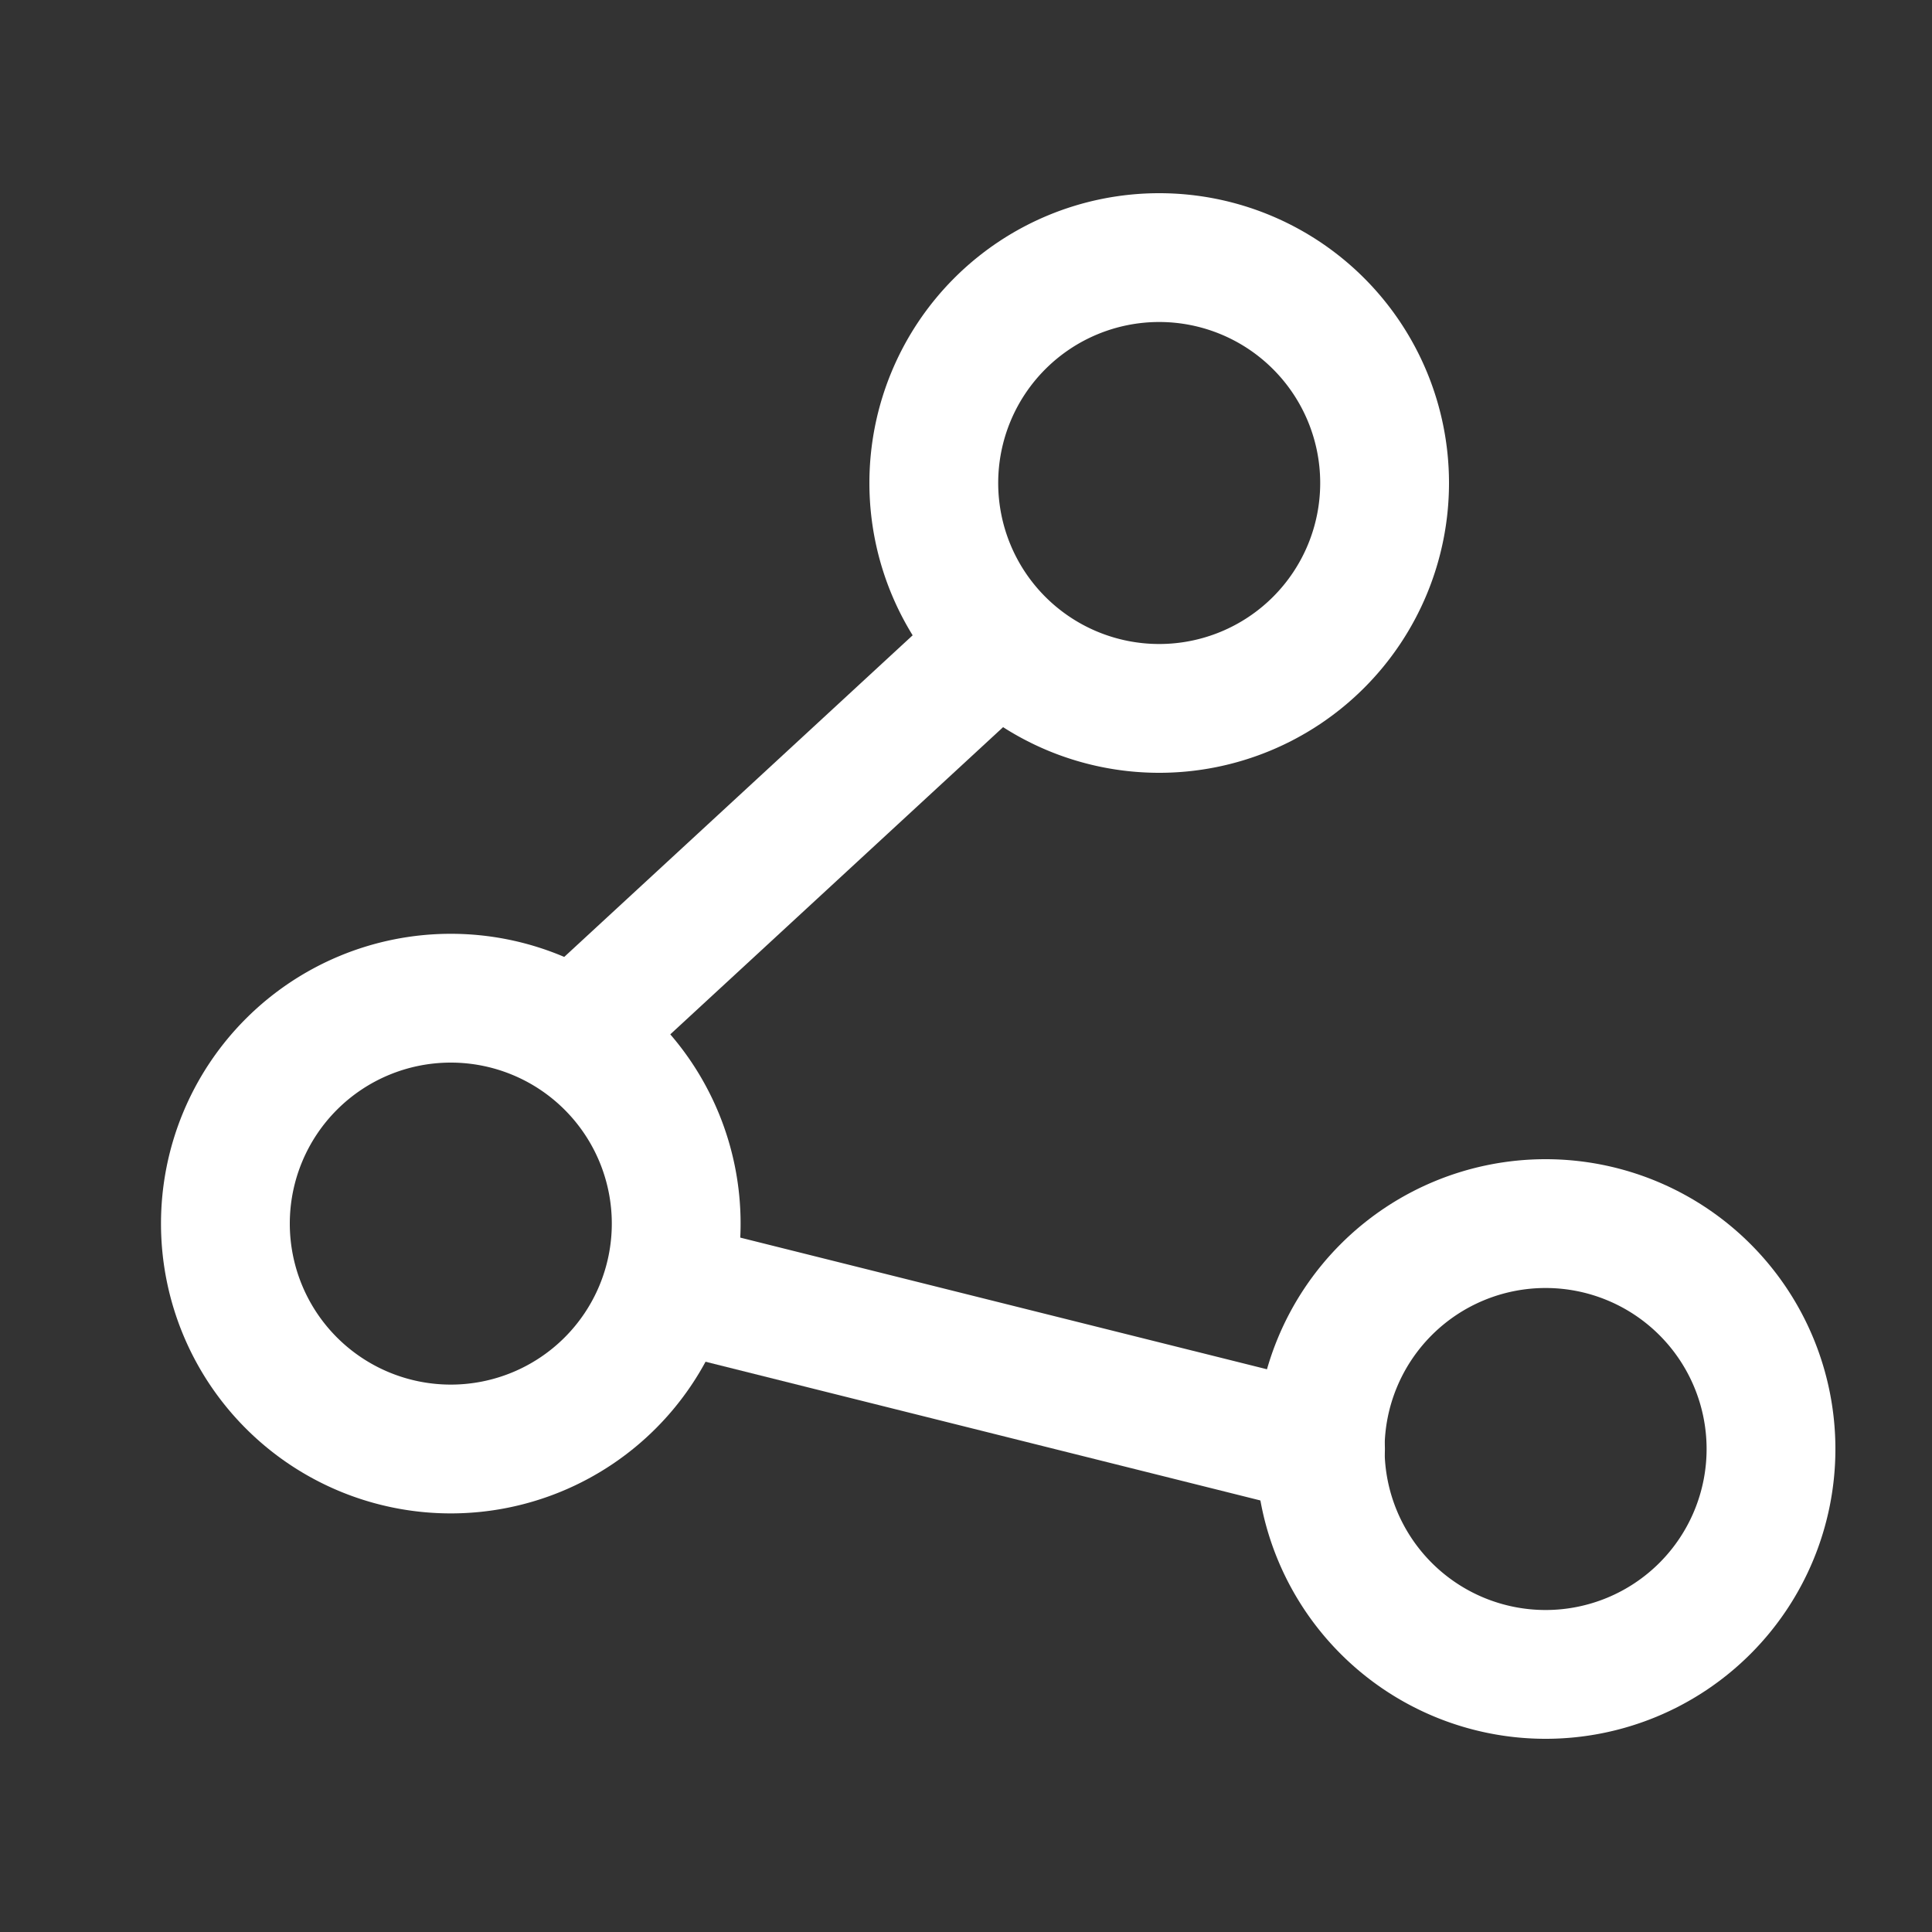 <?xml version="1.0" standalone="no"?><!DOCTYPE svg PUBLIC "-//W3C//DTD SVG 1.1//EN" "http://www.w3.org/Graphics/SVG/1.1/DTD/svg11.dtd"><svg t="1706604515248" class="icon" viewBox="0 0 1024 1024" version="1.1" xmlns="http://www.w3.org/2000/svg" p-id="6288" xmlns:xlink="http://www.w3.org/1999/xlink" width="64" height="64"><rect x="0" y="0" width="1024" height="1024" fill="#333333" stroke="none"/><path d="M614.4 102.4a153.6 153.6 0 1 0 0 307.2 153.6 153.6 0 0 0 0-307.2z m0 68.267a85.333 85.333 0 1 1 0 170.667 85.333 85.333 0 0 1 0-170.667zM819.2 614.4a153.6 153.6 0 1 0 0 307.2 153.6 153.6 0 0 0 0-307.2z m0 68.267a85.333 85.333 0 1 1 0 170.667 85.333 85.333 0 0 1 0-170.667z" fill="#ffffff" p-id="6289"></path><path d="M505.907 316.245a34.133 34.133 0 0 1 48.384 48.077l-2.065 2.099-221.867 204.8a34.133 34.133 0 0 1-48.384-48.077l2.065-2.099 221.867-204.8zM325.291 674.389a34.133 34.133 0 0 1 38.895-25.361l2.492 0.512 341.333 85.333a34.133 34.133 0 0 1-14.063 66.765l-2.492-0.512-341.333-85.333a34.133 34.133 0 0 1-24.832-41.404z" fill="#ffffff" p-id="6290"></path><path d="M238.933 494.933a153.6 153.6 0 1 0 0 307.2 153.6 153.6 0 0 0 0-307.2z m0 68.267a85.333 85.333 0 1 1 0 170.667 85.333 85.333 0 0 1 0-170.667z" fill="#ffffff" p-id="6291"></path></svg>